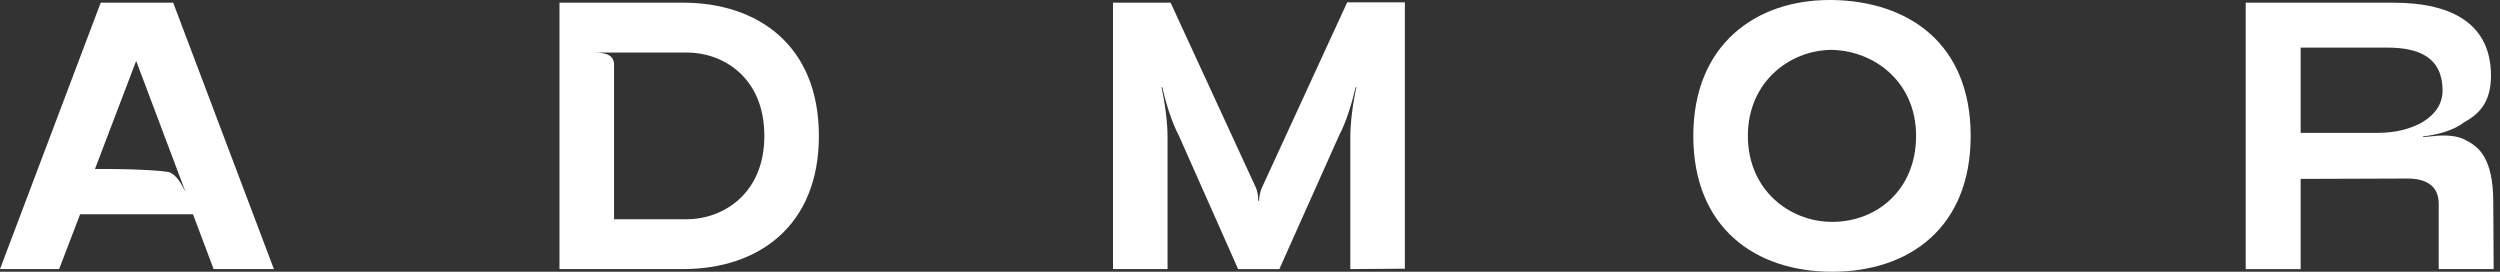 <svg width="276" height="30" viewBox="0 0 276 30" fill="none" xmlns="http://www.w3.org/2000/svg">
<rect x="0" y="0" width="276" height="30" fill="#333333" stroke="none"/>
<path d="M23.583 29.707L21.308 23.657H8.844L6.527 29.707H0L11.118 0.296H19.119L30.238 29.707H23.583ZM15.033 6.725L10.484 18.657C12.168 18.657 13.473 18.657 14.526 18.698C15.537 18.739 17.222 18.781 18.613 18.991C19.244 19.16 19.876 19.914 20.508 21.26L15.033 6.725Z" fill="white"/>
<path d="M90.405 15.003C90.405 25.003 83.667 29.707 75.41 29.707H61.766V0.296H75.41C83.664 0.296 90.405 5 90.405 15V15.003ZM75.876 24.204C79.624 24.204 84.384 21.556 84.384 15.003C84.384 8.449 79.71 5.801 75.876 5.801H65.558C66.863 5.801 67.791 6.053 67.791 7.145V24.204H75.879H75.876Z" fill="white"/>
<path d="M148.739 0.254H155.097V29.665L149.074 29.707V15.171C149.074 13.491 149.368 11.305 149.747 9.627H149.664C149.285 11.266 148.653 13.408 147.852 14.92L141.239 29.71H136.69L130.121 14.92C129.32 13.408 128.689 11.266 128.309 9.627H128.226C128.605 11.307 128.899 13.493 128.899 15.171V29.707H122.876V0.296H129.234L138.668 20.757C138.837 21.136 138.92 21.725 138.92 22.186H139.003C139.003 21.725 139.131 21.136 139.297 20.757L148.731 0.254H148.739Z" fill="white"/>
<path d="M202.271 30C193.807 30 186.942 25.169 186.942 15C186.942 4.831 193.932 0 201.978 0H202.274C210.738 0.127 217.562 4.831 217.562 15C217.562 25.169 210.738 30 202.274 30H202.271ZM202.271 5.506C197.597 5.506 192.965 9.035 192.965 15C192.965 20.965 197.556 24.494 202.271 24.494C207.242 24.494 211.536 20.923 211.536 15C211.536 9.077 206.987 5.63 202.271 5.506Z" fill="white"/>
<path d="M275.258 22.355L275.3 29.707H269.235V22.523C269.235 20.633 268.013 19.71 265.783 19.71L253.991 19.751V29.71H247.927V0.298H264.226C270.964 0.298 275.006 2.819 275.006 8.366C275.006 11.517 273.449 12.736 271.975 13.535C270.881 14.417 268.941 14.922 267.512 15.047V15.13C268.226 15.088 269.027 14.961 269.659 14.961C269.869 14.961 271.343 14.92 272.269 15.508C273.701 16.221 275.258 17.523 275.258 22.358V22.355ZM253.991 5.254V14.665H262.583C266.162 14.665 269.659 13.026 269.659 10.003C269.659 6.39 267.132 5.254 263.553 5.254H253.991Z" fill="white"/>
</svg>
